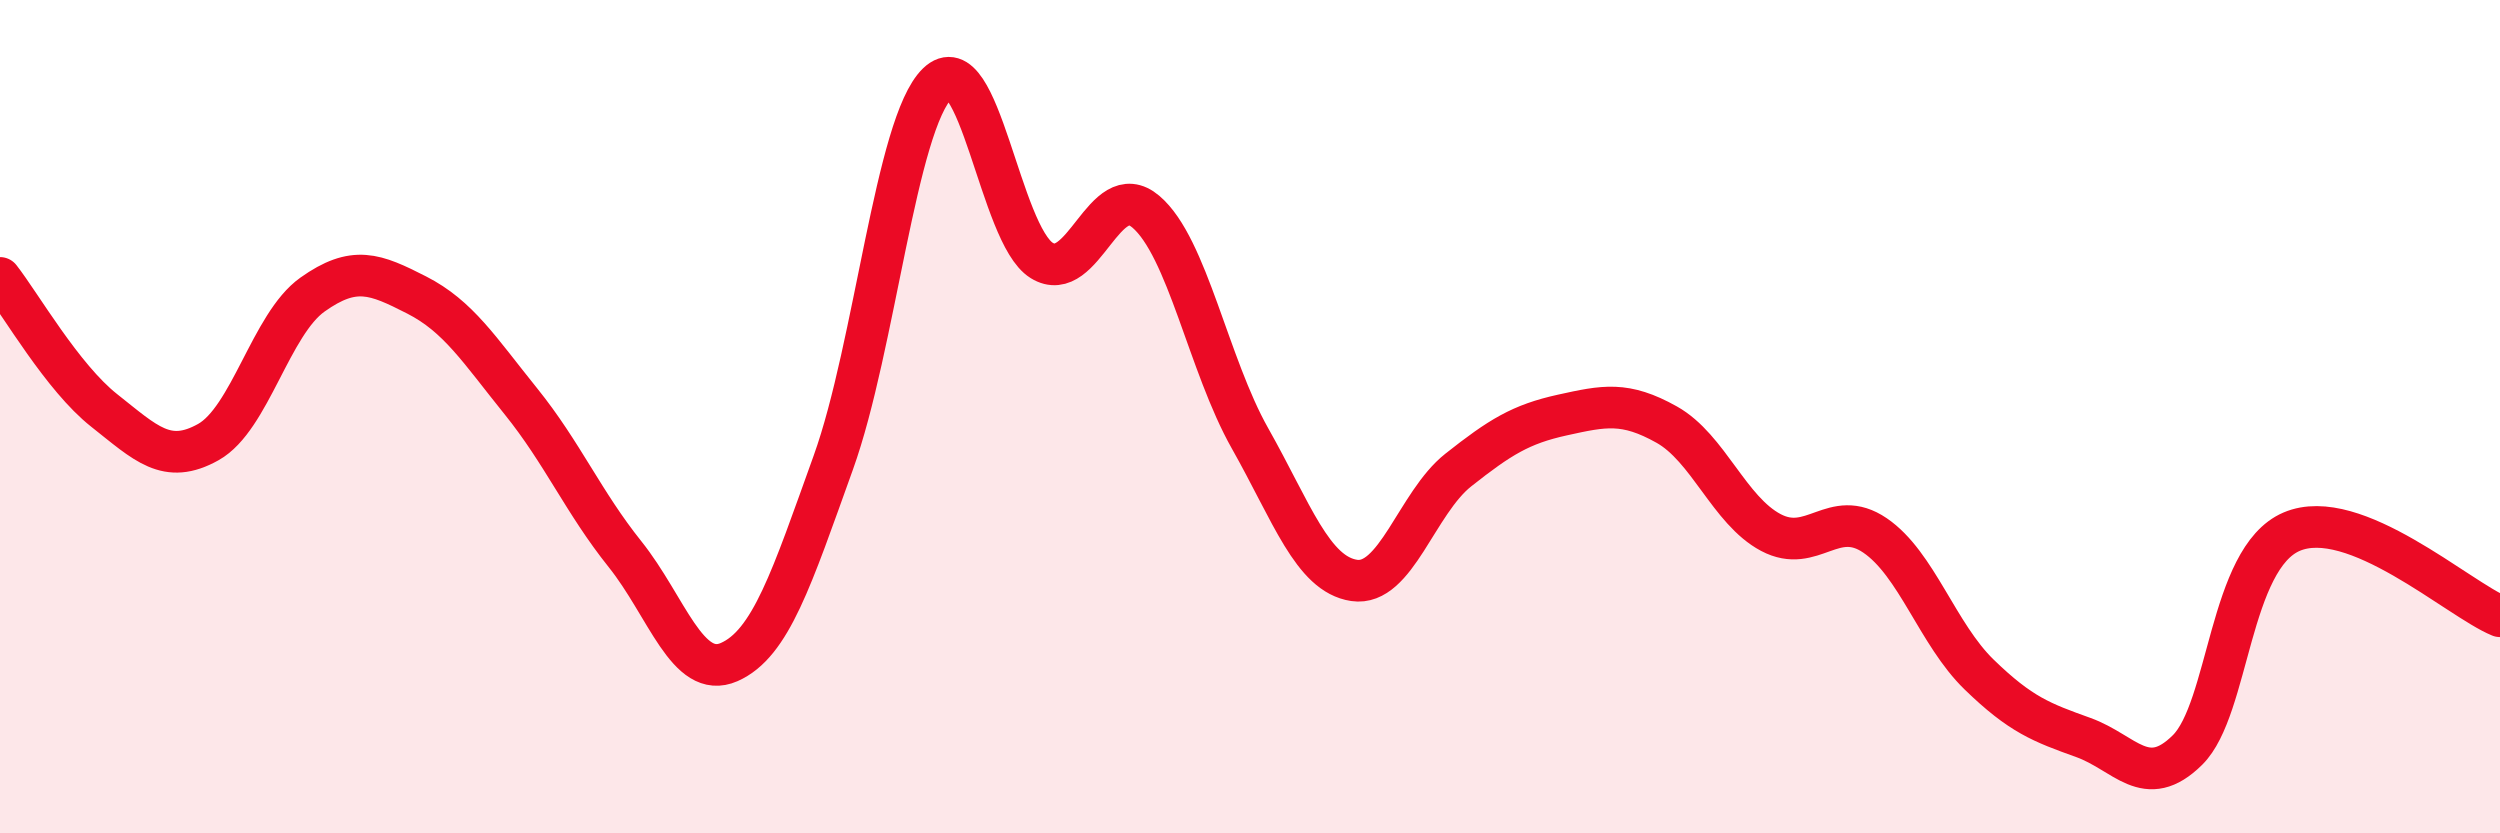 
    <svg width="60" height="20" viewBox="0 0 60 20" xmlns="http://www.w3.org/2000/svg">
      <path
        d="M 0,6.67 C 0.5,7.31 1.5,9.06 2.5,9.85 C 3.5,10.64 4,11.17 5,10.61 C 6,10.05 6.5,7.78 7.5,7.07 C 8.5,6.36 9,6.57 10,7.08 C 11,7.59 11.5,8.39 12.5,9.63 C 13.5,10.87 14,12.05 15,13.3 C 16,14.55 16.5,16.33 17.5,15.89 C 18.5,15.45 19,13.88 20,11.1 C 21,8.32 21.5,2.97 22.5,2 C 23.5,1.03 24,5.63 25,6.25 C 26,6.87 26.5,4.23 27.5,5.08 C 28.5,5.93 29,8.75 30,10.52 C 31,12.29 31.5,13.78 32.5,13.93 C 33.5,14.08 34,12.07 35,11.28 C 36,10.49 36.5,10.18 37.5,9.96 C 38.5,9.74 39,9.63 40,10.19 C 41,10.75 41.5,12.25 42.5,12.78 C 43.5,13.31 44,12.17 45,12.85 C 46,13.53 46.5,15.22 47.5,16.19 C 48.5,17.16 49,17.34 50,17.7 C 51,18.06 51.5,18.99 52.5,18 C 53.5,17.01 53.5,13.4 55,12.76 C 56.5,12.12 59,14.38 60,14.79L60 20L0 20Z"
        fill="#EB0A25"
        opacity="0.1"
        stroke-linecap="round"
        stroke-linejoin="round"
      />
      <path
        d="M 0,6.67 C 0.5,7.31 1.5,9.06 2.5,9.85 C 3.5,10.64 4,11.17 5,10.61 C 6,10.05 6.5,7.78 7.5,7.07 C 8.5,6.36 9,6.57 10,7.08 C 11,7.59 11.5,8.39 12.5,9.63 C 13.5,10.87 14,12.05 15,13.3 C 16,14.55 16.5,16.33 17.5,15.89 C 18.5,15.45 19,13.88 20,11.1 C 21,8.32 21.5,2.97 22.5,2 C 23.5,1.03 24,5.63 25,6.25 C 26,6.87 26.5,4.23 27.5,5.08 C 28.5,5.93 29,8.75 30,10.52 C 31,12.29 31.5,13.78 32.5,13.93 C 33.5,14.08 34,12.07 35,11.28 C 36,10.49 36.5,10.18 37.5,9.96 C 38.5,9.74 39,9.63 40,10.19 C 41,10.75 41.5,12.25 42.5,12.78 C 43.5,13.31 44,12.17 45,12.85 C 46,13.53 46.5,15.22 47.5,16.19 C 48.5,17.16 49,17.34 50,17.7 C 51,18.06 51.5,18.99 52.5,18 C 53.5,17.01 53.5,13.4 55,12.76 C 56.5,12.12 59,14.38 60,14.79"
        stroke="#EB0A25"
        stroke-width="1"
        fill="none"
        stroke-linecap="round"
        stroke-linejoin="round"
      />
    </svg>
  